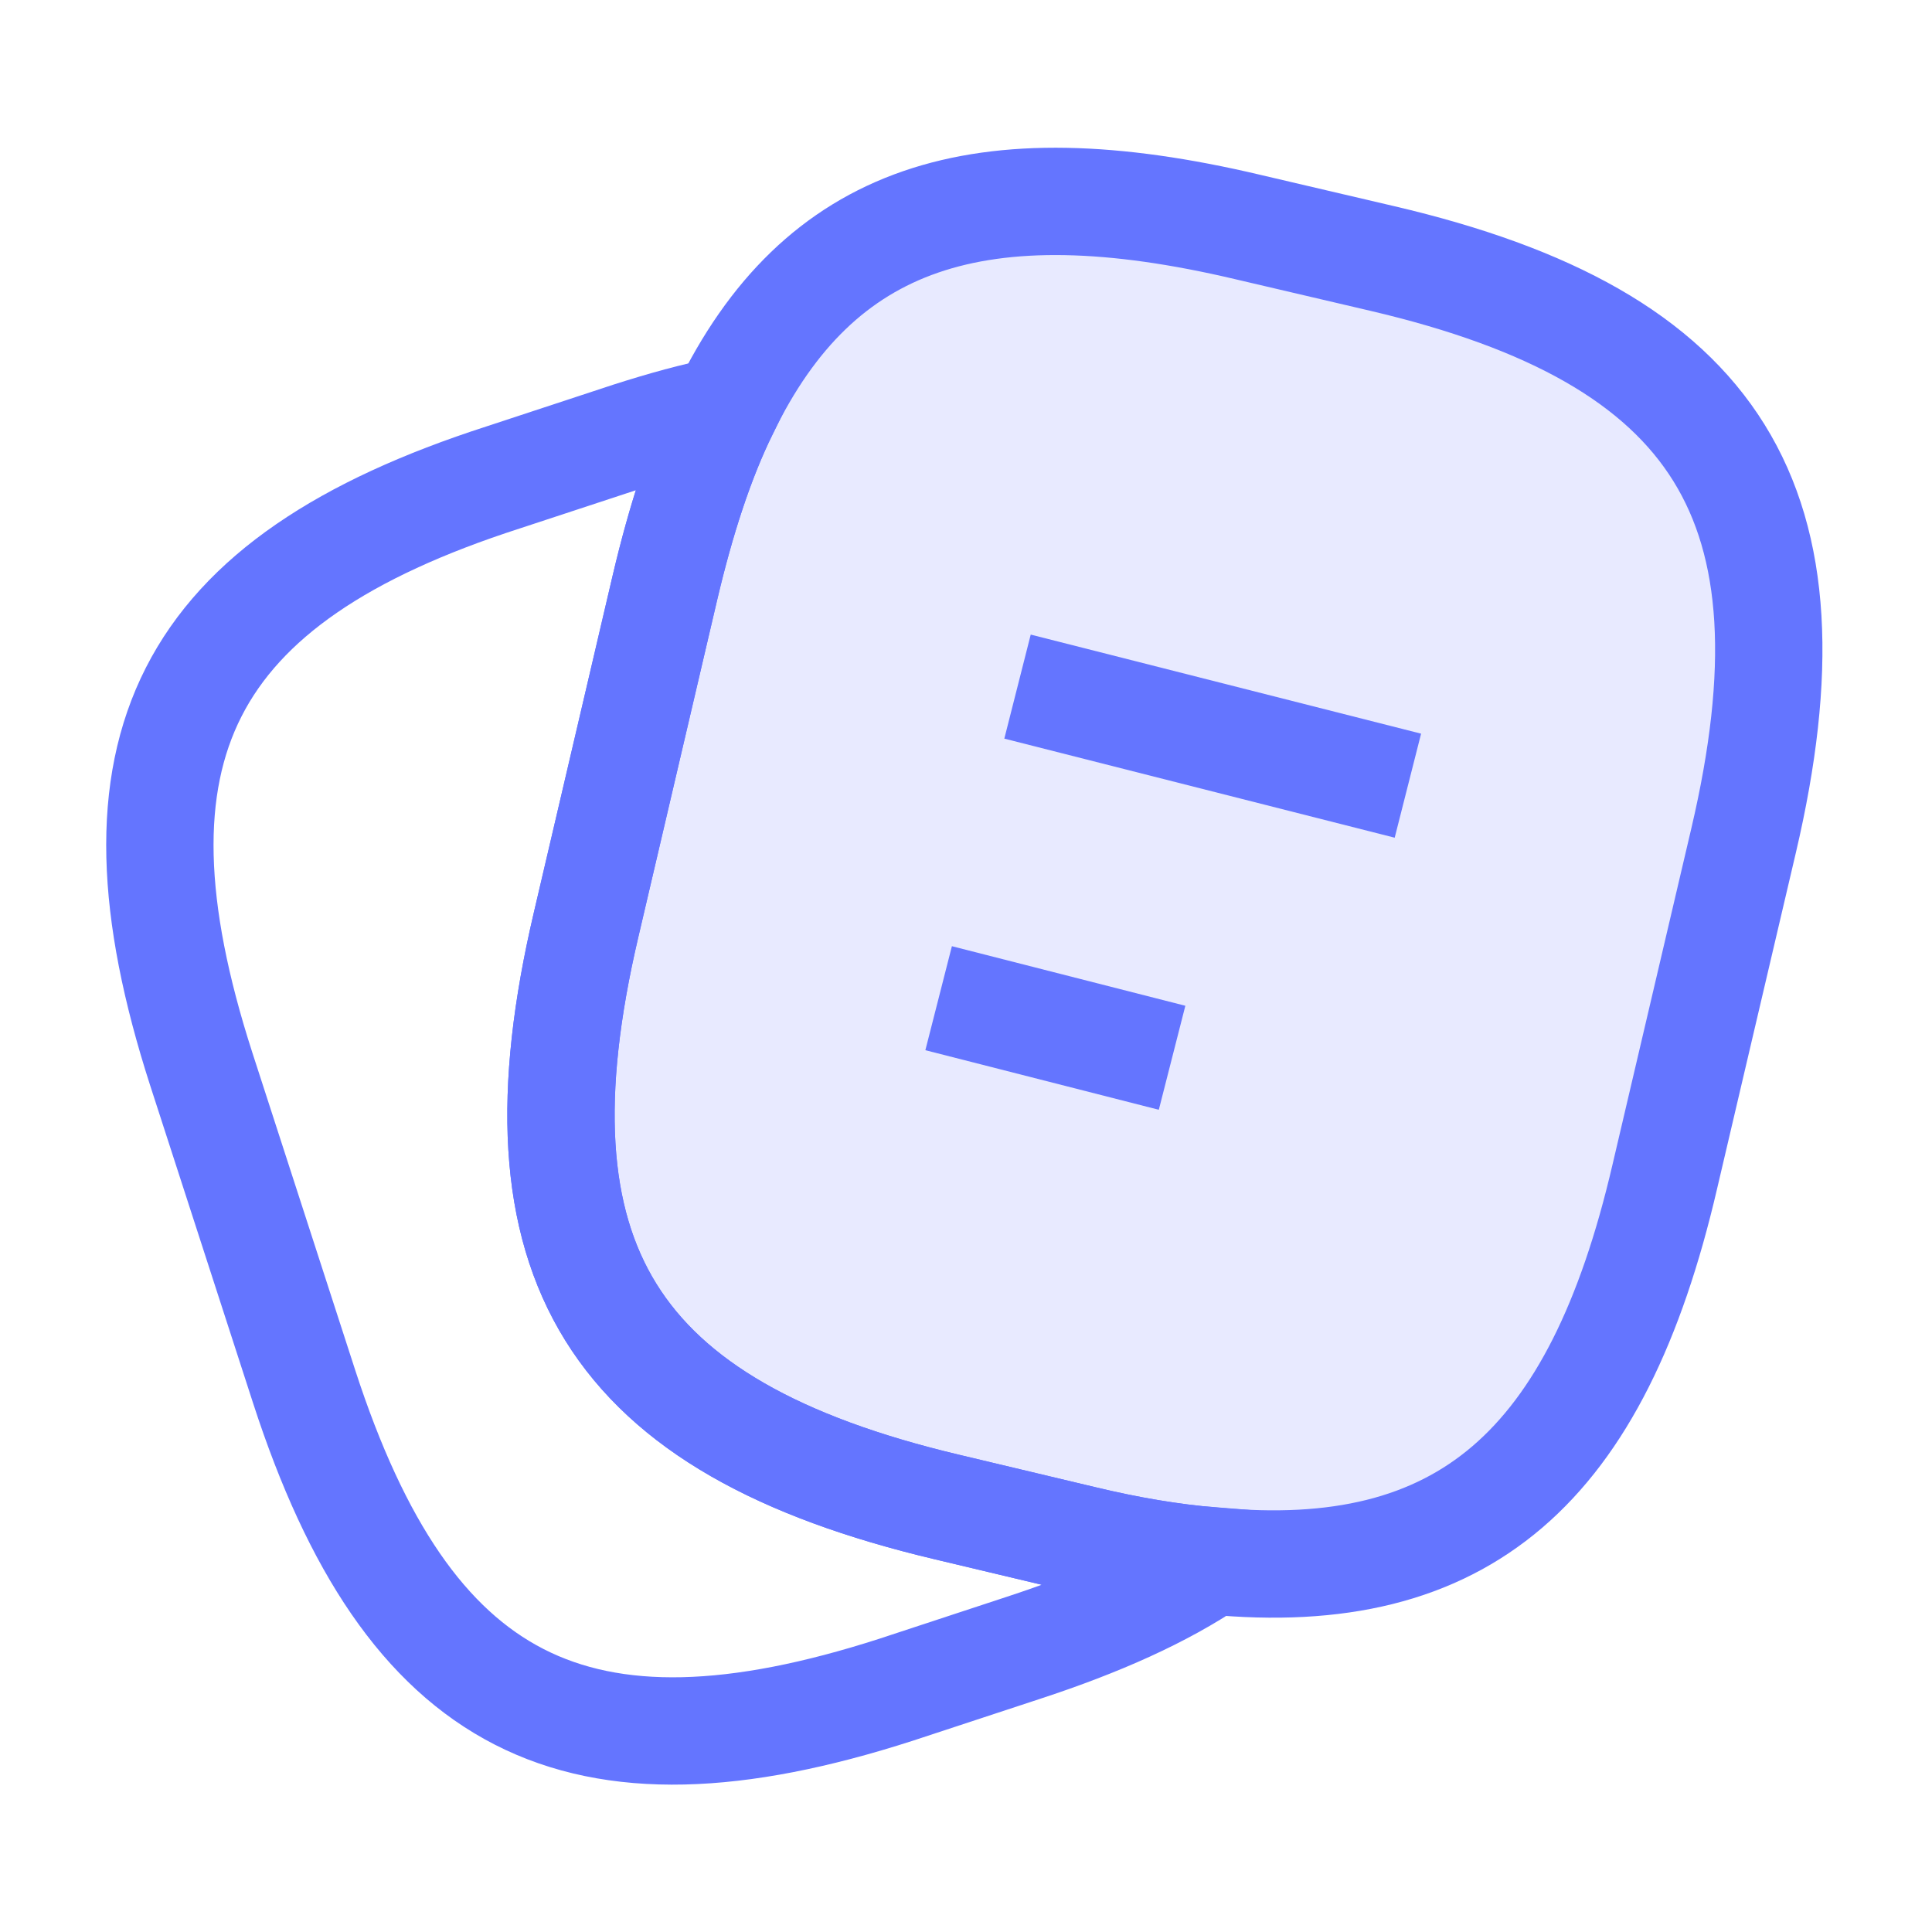 <svg width="18" height="18" viewBox="0 0 18 18" fill="none" xmlns="http://www.w3.org/2000/svg">
<path d="M16.245 7.83L15.51 10.965C14.88 13.672 13.635 14.768 11.295 14.543C10.92 14.512 10.515 14.445 10.08 14.34L8.82 14.04C5.693 13.297 4.725 11.752 5.46 8.618L6.195 5.475C6.345 4.838 6.525 4.283 6.75 3.825C7.628 2.01 9.12 1.523 11.625 2.115L12.877 2.408C16.02 3.143 16.98 4.695 16.245 7.83Z" fill="#6475FF" fill-opacity="0.15" stroke="#6475FF" strokeWidth="1.44" strokeLinecap="round" strokeLinejoin="round"/>
<path d="M11.295 14.543C10.83 14.858 10.245 15.12 9.533 15.353L8.348 15.743C5.37 16.703 3.803 15.9 2.835 12.923L1.875 9.96C0.915 6.983 1.71 5.408 4.688 4.448L5.873 4.058C6.18 3.96 6.473 3.878 6.75 3.825C6.525 4.283 6.345 4.838 6.195 5.475L5.46 8.618C4.725 11.753 5.693 13.298 8.82 14.04L10.08 14.34C10.515 14.445 10.92 14.513 11.295 14.543Z" stroke="#6475FF" strokeWidth="1.44" strokeLinecap="round" strokeLinejoin="round"/>
<path d="M9.48 6.397L13.117 7.32" stroke="#6475FF" strokeWidth="1.44" strokeLinecap="round" strokeLinejoin="round"/>
<path d="M8.745 9.3L10.92 9.855" stroke="#6475FF" strokeWidth="1.44" strokeLinecap="round" strokeLinejoin="round"/>
</svg>
